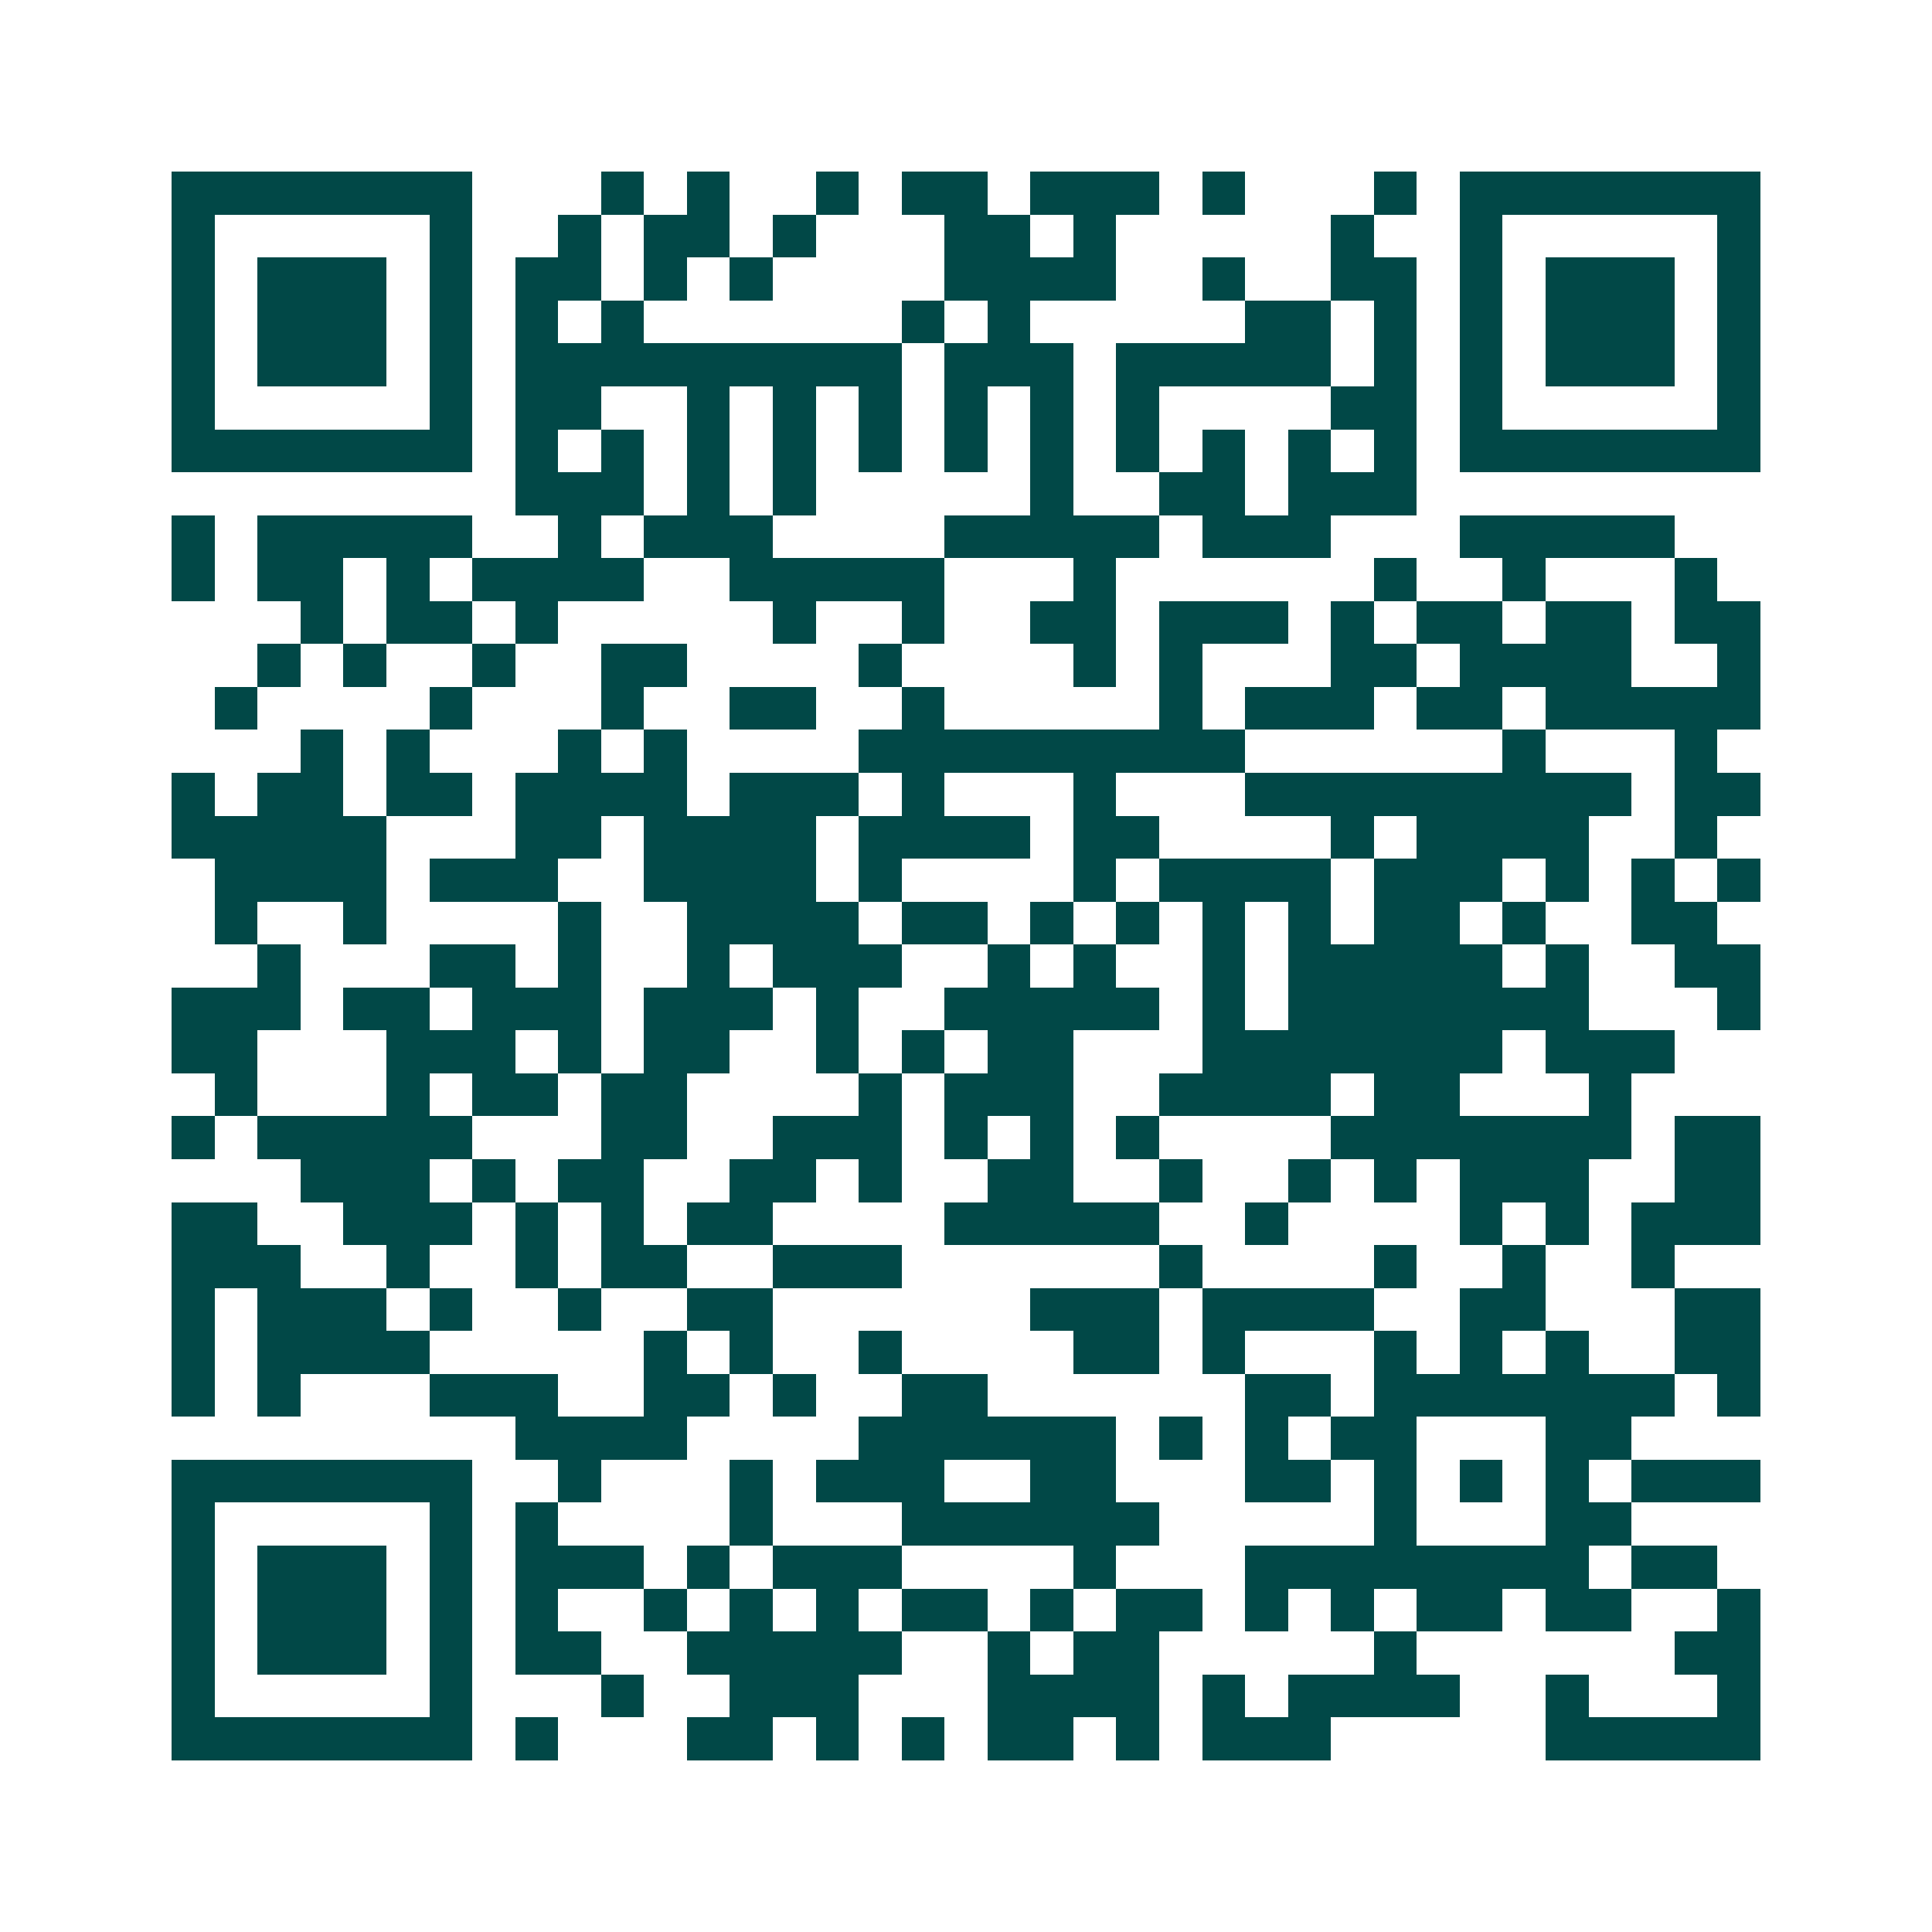 <svg xmlns="http://www.w3.org/2000/svg" width="200" height="200" viewBox="0 0 45 45" shape-rendering="crispEdges"><path fill="#ffffff" d="M0 0h45v45H0z"/><path stroke="#014847" d="M4 4.5h7m3 0h1m1 0h1m2 0h1m1 0h2m1 0h3m1 0h1m3 0h1m1 0h7M4 5.5h1m5 0h1m2 0h1m1 0h2m1 0h1m3 0h2m1 0h1m5 0h1m2 0h1m5 0h1M4 6.5h1m1 0h3m1 0h1m1 0h2m1 0h1m1 0h1m4 0h4m2 0h1m2 0h2m1 0h1m1 0h3m1 0h1M4 7.5h1m1 0h3m1 0h1m1 0h1m1 0h1m6 0h1m1 0h1m5 0h2m1 0h1m1 0h1m1 0h3m1 0h1M4 8.5h1m1 0h3m1 0h1m1 0h9m1 0h3m1 0h5m1 0h1m1 0h1m1 0h3m1 0h1M4 9.5h1m5 0h1m1 0h2m2 0h1m1 0h1m1 0h1m1 0h1m1 0h1m1 0h1m4 0h2m1 0h1m5 0h1M4 10.5h7m1 0h1m1 0h1m1 0h1m1 0h1m1 0h1m1 0h1m1 0h1m1 0h1m1 0h1m1 0h1m1 0h1m1 0h7M12 11.5h3m1 0h1m1 0h1m5 0h1m2 0h2m1 0h3M4 12.5h1m1 0h5m2 0h1m1 0h3m4 0h5m1 0h3m3 0h5M4 13.5h1m1 0h2m1 0h1m1 0h4m2 0h5m3 0h1m6 0h1m2 0h1m3 0h1M7 14.5h1m1 0h2m1 0h1m5 0h1m2 0h1m2 0h2m1 0h3m1 0h1m1 0h2m1 0h2m1 0h2M6 15.5h1m1 0h1m2 0h1m2 0h2m4 0h1m4 0h1m1 0h1m3 0h2m1 0h4m2 0h1M5 16.5h1m4 0h1m3 0h1m2 0h2m2 0h1m5 0h1m1 0h3m1 0h2m1 0h5M7 17.5h1m1 0h1m3 0h1m1 0h1m4 0h9m6 0h1m3 0h1M4 18.5h1m1 0h2m1 0h2m1 0h4m1 0h3m1 0h1m3 0h1m3 0h9m1 0h2M4 19.5h5m3 0h2m1 0h4m1 0h4m1 0h2m4 0h1m1 0h4m2 0h1M5 20.5h4m1 0h3m2 0h4m1 0h1m4 0h1m1 0h4m1 0h3m1 0h1m1 0h1m1 0h1M5 21.5h1m2 0h1m4 0h1m2 0h4m1 0h2m1 0h1m1 0h1m1 0h1m1 0h1m1 0h2m1 0h1m2 0h2M6 22.5h1m3 0h2m1 0h1m2 0h1m1 0h3m2 0h1m1 0h1m2 0h1m1 0h5m1 0h1m2 0h2M4 23.5h3m1 0h2m1 0h3m1 0h3m1 0h1m2 0h5m1 0h1m1 0h7m3 0h1M4 24.5h2m3 0h3m1 0h1m1 0h2m2 0h1m1 0h1m1 0h2m3 0h7m1 0h3M5 25.5h1m3 0h1m1 0h2m1 0h2m4 0h1m1 0h3m2 0h4m1 0h2m3 0h1M4 26.5h1m1 0h5m3 0h2m2 0h3m1 0h1m1 0h1m1 0h1m4 0h7m1 0h2M7 27.5h3m1 0h1m1 0h2m2 0h2m1 0h1m2 0h2m2 0h1m2 0h1m1 0h1m1 0h3m2 0h2M4 28.5h2m2 0h3m1 0h1m1 0h1m1 0h2m4 0h5m2 0h1m4 0h1m1 0h1m1 0h3M4 29.5h3m2 0h1m2 0h1m1 0h2m2 0h3m6 0h1m4 0h1m2 0h1m2 0h1M4 30.5h1m1 0h3m1 0h1m2 0h1m2 0h2m6 0h3m1 0h4m2 0h2m3 0h2M4 31.5h1m1 0h4m5 0h1m1 0h1m2 0h1m4 0h2m1 0h1m3 0h1m1 0h1m1 0h1m2 0h2M4 32.5h1m1 0h1m3 0h3m2 0h2m1 0h1m2 0h2m6 0h2m1 0h7m1 0h1M12 33.5h4m4 0h6m1 0h1m1 0h1m1 0h2m3 0h2M4 34.5h7m2 0h1m3 0h1m1 0h3m2 0h2m3 0h2m1 0h1m1 0h1m1 0h1m1 0h3M4 35.5h1m5 0h1m1 0h1m4 0h1m3 0h6m5 0h1m3 0h2M4 36.5h1m1 0h3m1 0h1m1 0h3m1 0h1m1 0h3m4 0h1m3 0h8m1 0h2M4 37.5h1m1 0h3m1 0h1m1 0h1m2 0h1m1 0h1m1 0h1m1 0h2m1 0h1m1 0h2m1 0h1m1 0h1m1 0h2m1 0h2m2 0h1M4 38.5h1m1 0h3m1 0h1m1 0h2m2 0h5m2 0h1m1 0h2m5 0h1m6 0h2M4 39.5h1m5 0h1m3 0h1m2 0h3m3 0h4m1 0h1m1 0h4m2 0h1m3 0h1M4 40.5h7m1 0h1m3 0h2m1 0h1m1 0h1m1 0h2m1 0h1m1 0h3m5 0h5"/></svg>
